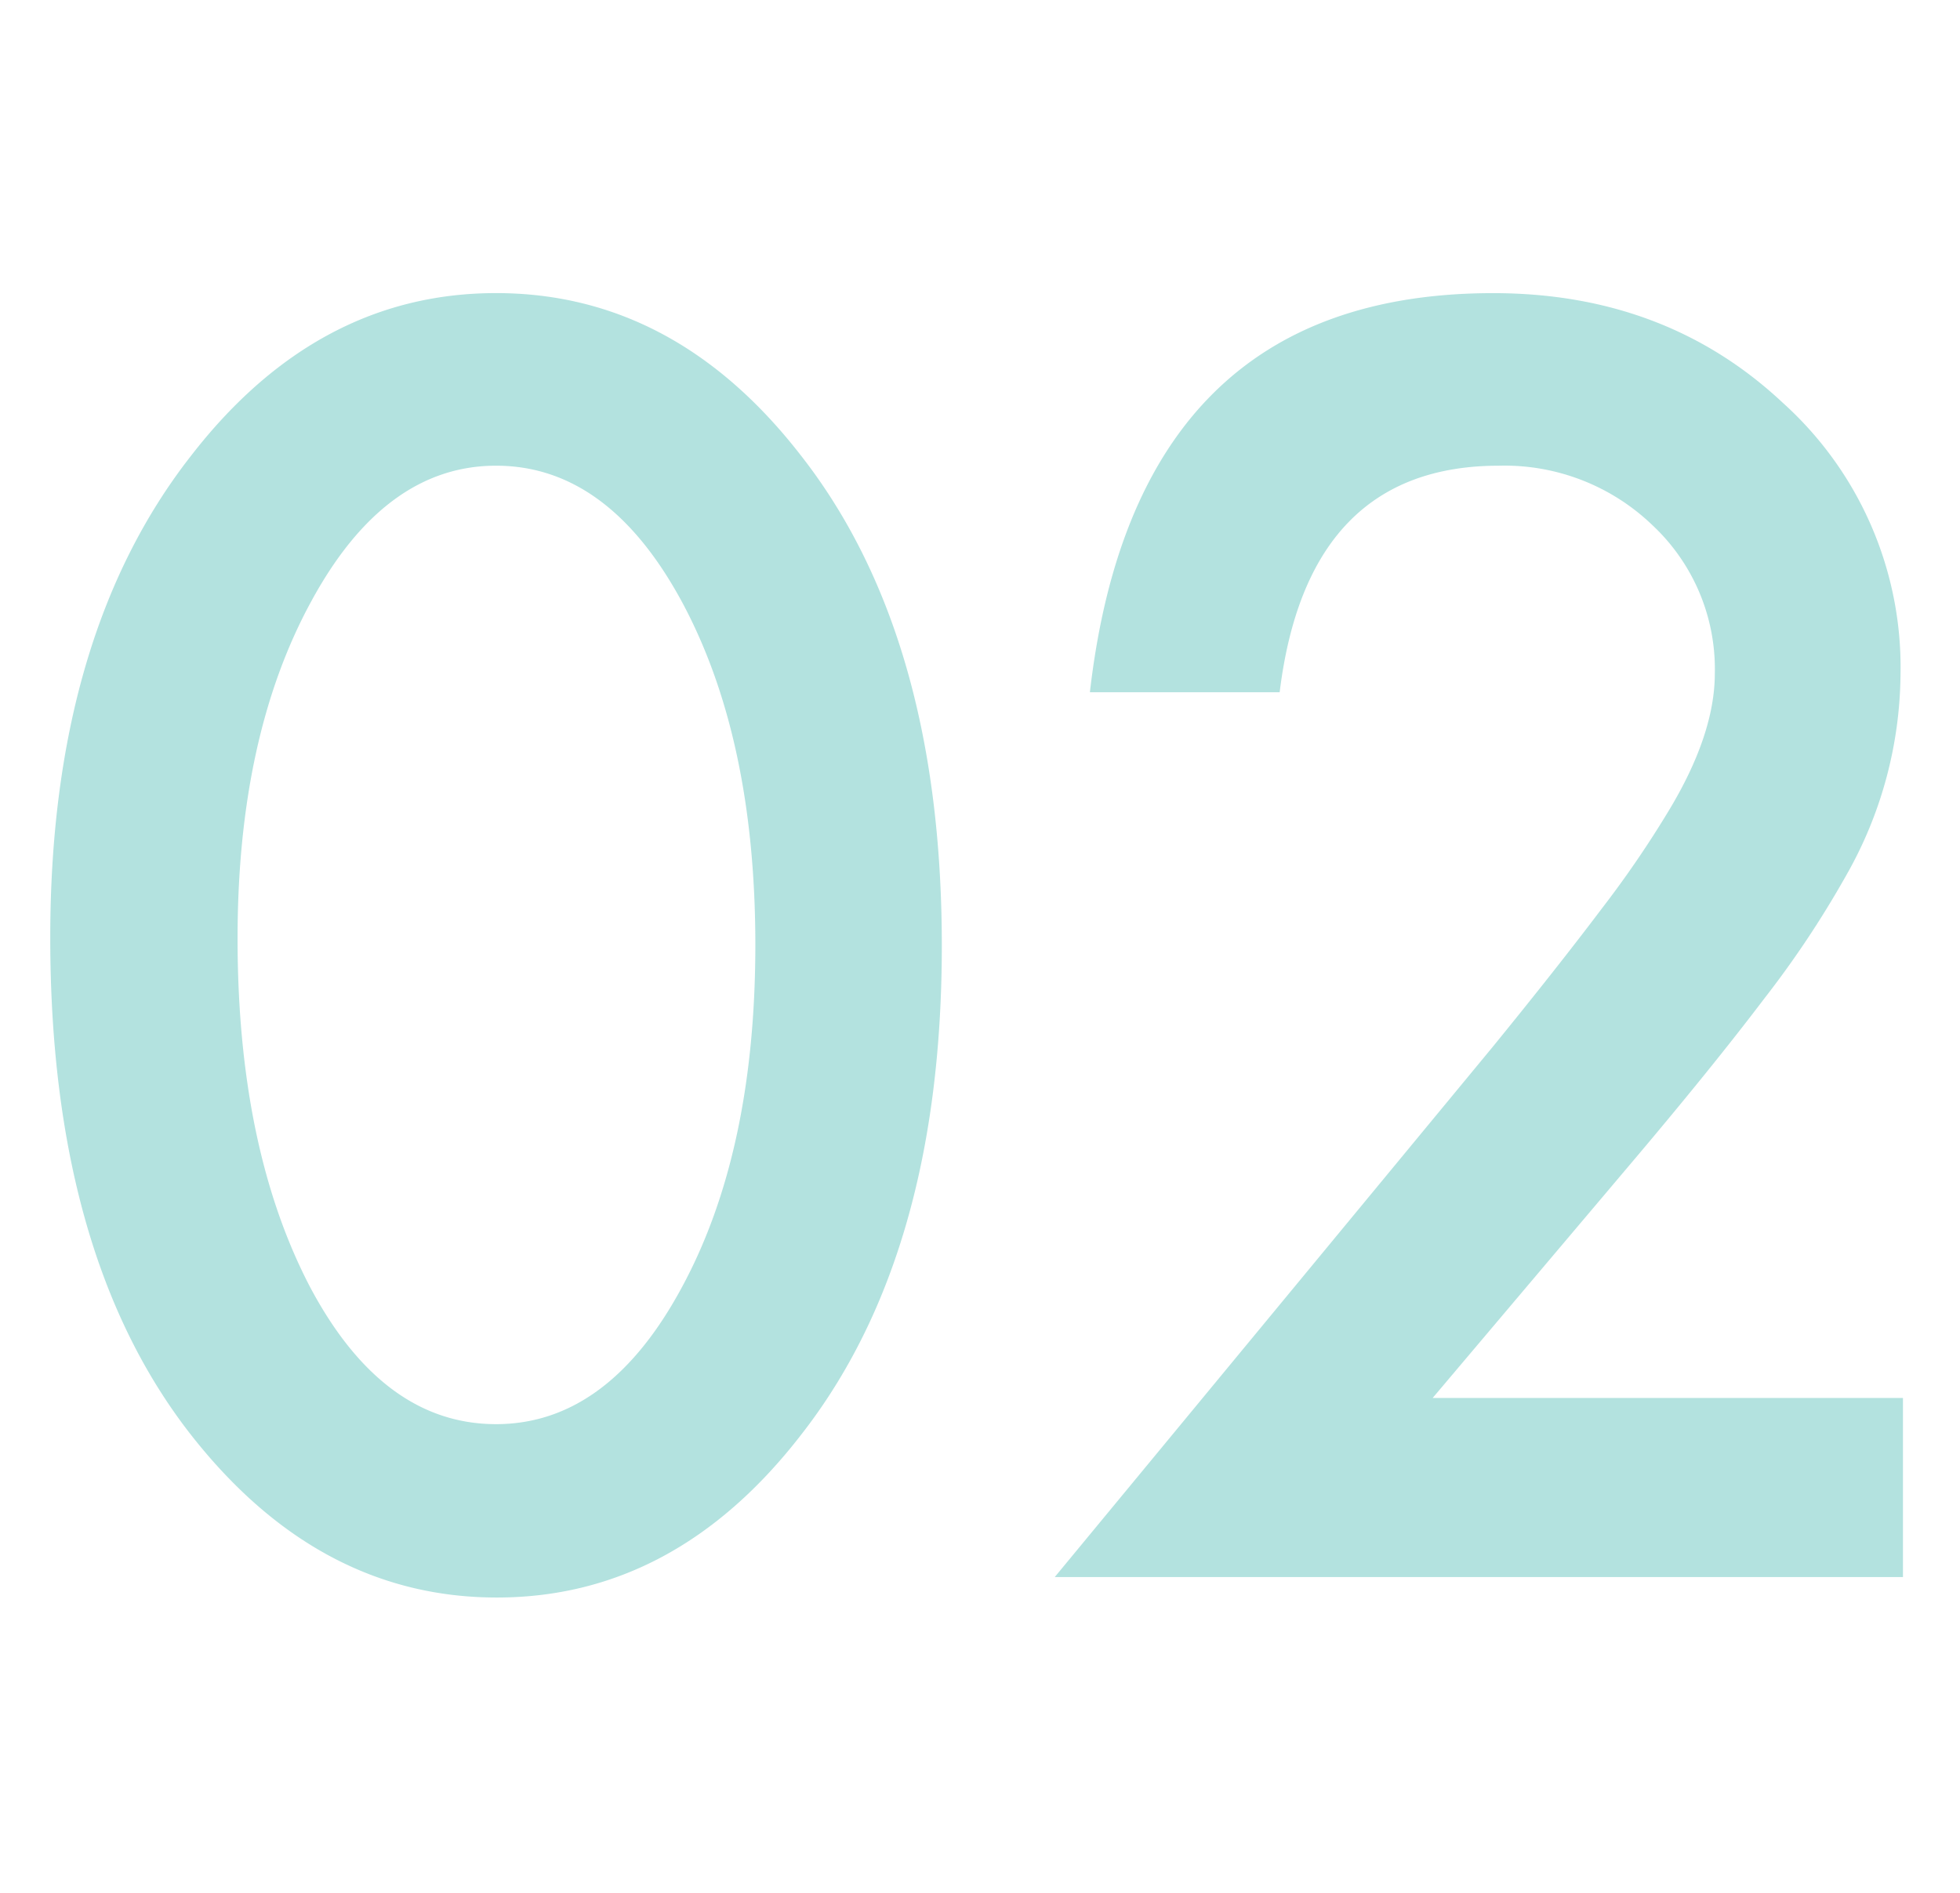 <svg xmlns="http://www.w3.org/2000/svg" width="234" height="226" viewBox="0 0 234 226">
  <g id="グループ_411" data-name="グループ 411" transform="translate(884 -7599)">
    <rect id="長方形_339" data-name="長方形 339" width="234" height="226" transform="translate(-884 7599)" fill="#fff"/>
    <path id="パス_379" data-name="パス 379" d="M-114.941-76.367q0-36.035,16.8-57.52,15.039-19.434,36.426-19.434t36.426,19.434Q-8.5-112.4-8.5-75.391q0,36.914-16.8,58.4Q-40.332,2.441-61.621,2.441T-98.145-16.992Q-114.941-38.477-114.941-76.367Zm22.363.1q0,25.1,8.691,41.7Q-75.2-18.262-61.719-18.262q13.379,0,22.168-16.309,8.789-16.211,8.789-40.918T-39.551-116.5q-8.789-16.211-22.168-16.211-13.281,0-22.07,16.211Q-92.578-100.391-92.578-76.27ZM50.1-21.387H106.25V0H4.98L57.324-63.379q7.715-9.473,12.939-16.406a124.711,124.711,0,0,0,7.959-11.621q5.566-9.18,5.566-16.5a23.522,23.522,0,0,0-7.422-17.676,25.477,25.477,0,0,0-18.359-7.129q-22.852,0-26.172,27.051H9.18q5.469-47.656,48.145-47.656,20.605,0,34.57,13.086a42.5,42.5,0,0,1,14.063,32.422,49.254,49.254,0,0,1-6.543,24.121,118.171,118.171,0,0,1-9.717,14.6q-6.4,8.447-16.162,19.971Z" transform="translate(-763.059 7787.32)" fill="#019e95" opacity="0.3"/>
  </g>
</svg>
